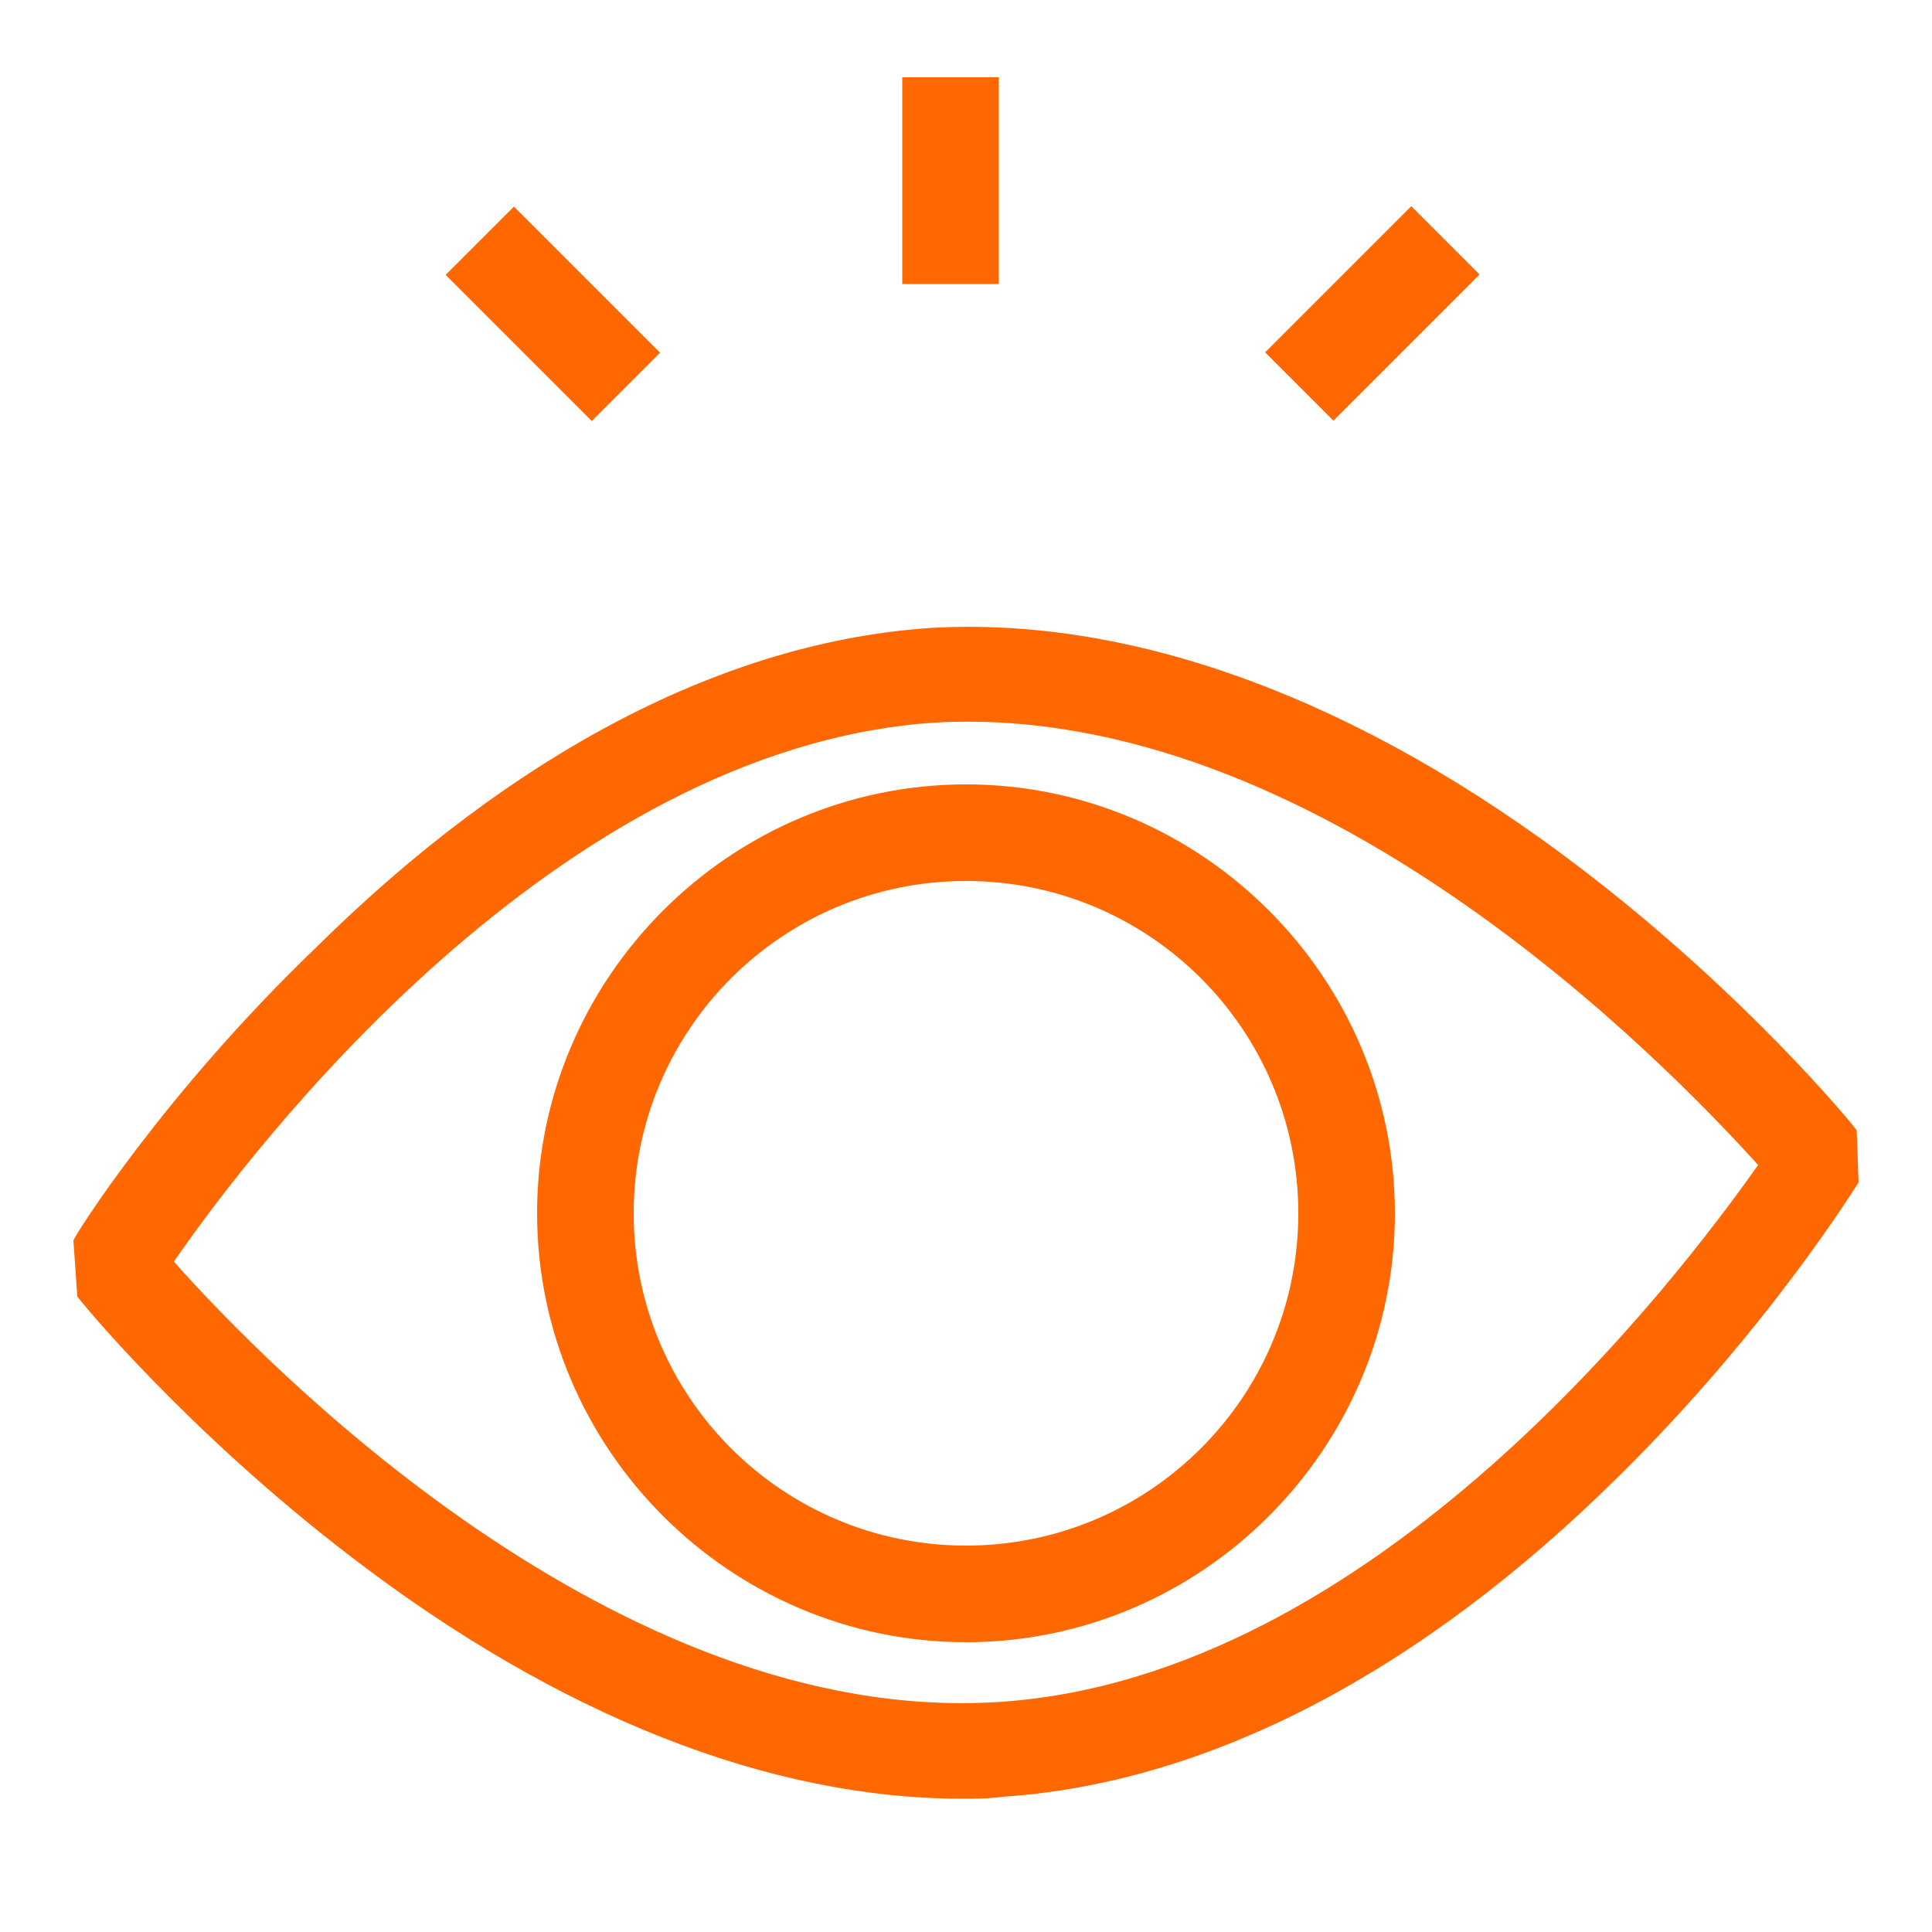 <?xml version="1.0" encoding="utf-8"?>
<!-- Generator: Adobe Illustrator 22.1.0, SVG Export Plug-In . SVG Version: 6.00 Build 0)  -->
<svg version="1.1" id="Calque_1" xmlns="http://www.w3.org/2000/svg" xmlns:xlink="http://www.w3.org/1999/xlink" x="0px" y="0px"
	 viewBox="0 0 100 100" style="enable-background:new 0 0 100 100;" xml:space="preserve">
<style type="text/css">
	.st0{fill:#FF6700;}
</style>
<g>
	<rect x="46.7" y="4" class="st0" width="5" height="10.7"/>
	<rect x="65.7" y="13.7" transform="matrix(0.707 -0.707 0.707 0.707 9.346 55.002)" class="st0" width="10.7" height="5"/>
	<rect x="26.1" y="10.9" transform="matrix(0.707 -0.707 0.707 0.707 -3.093 24.974)" class="st0" width="5" height="10.7"/>
	<path class="st0" d="M96.1,58.5c-0.2-0.3-5.7-7-14.2-13.5c-11.5-8.8-23.2-13.1-33.7-12.5c-10.6,0.7-21.6,6.4-31.9,16.6
		C8.5,56.6,3.9,63.9,3.8,64.2l0.2,2.9c0.2,0.3,5.7,7,14.2,13.5c10.7,8.2,21.6,12.5,31.6,12.5c0.7,0,1.4,0,2.1-0.1
		c10.6-0.7,21.6-6.4,31.9-16.6c7.7-7.6,12.2-14.9,12.4-15.2L96.1,58.5z M51.6,88.1C31.9,89.3,13.7,70.6,9,65.3
		c4-5.8,19.8-26.6,39.4-27.9C68.1,36.3,86.2,55,91,60.3C86.9,66.1,71.2,86.9,51.6,88.1z"/>
	<path class="st0" d="M50,40.6c-12.2,0-22.2,10-22.2,22.2C27.8,75,37.8,85,50,85c12.2,0,22.2-10,22.2-22.2
		C72.2,50.6,62.2,40.6,50,40.6z M50,80c-9.5,0-17.2-7.7-17.2-17.2S40.5,45.6,50,45.6s17.2,7.7,17.2,17.2S59.5,80,50,80z"/>
</g>
</svg>
